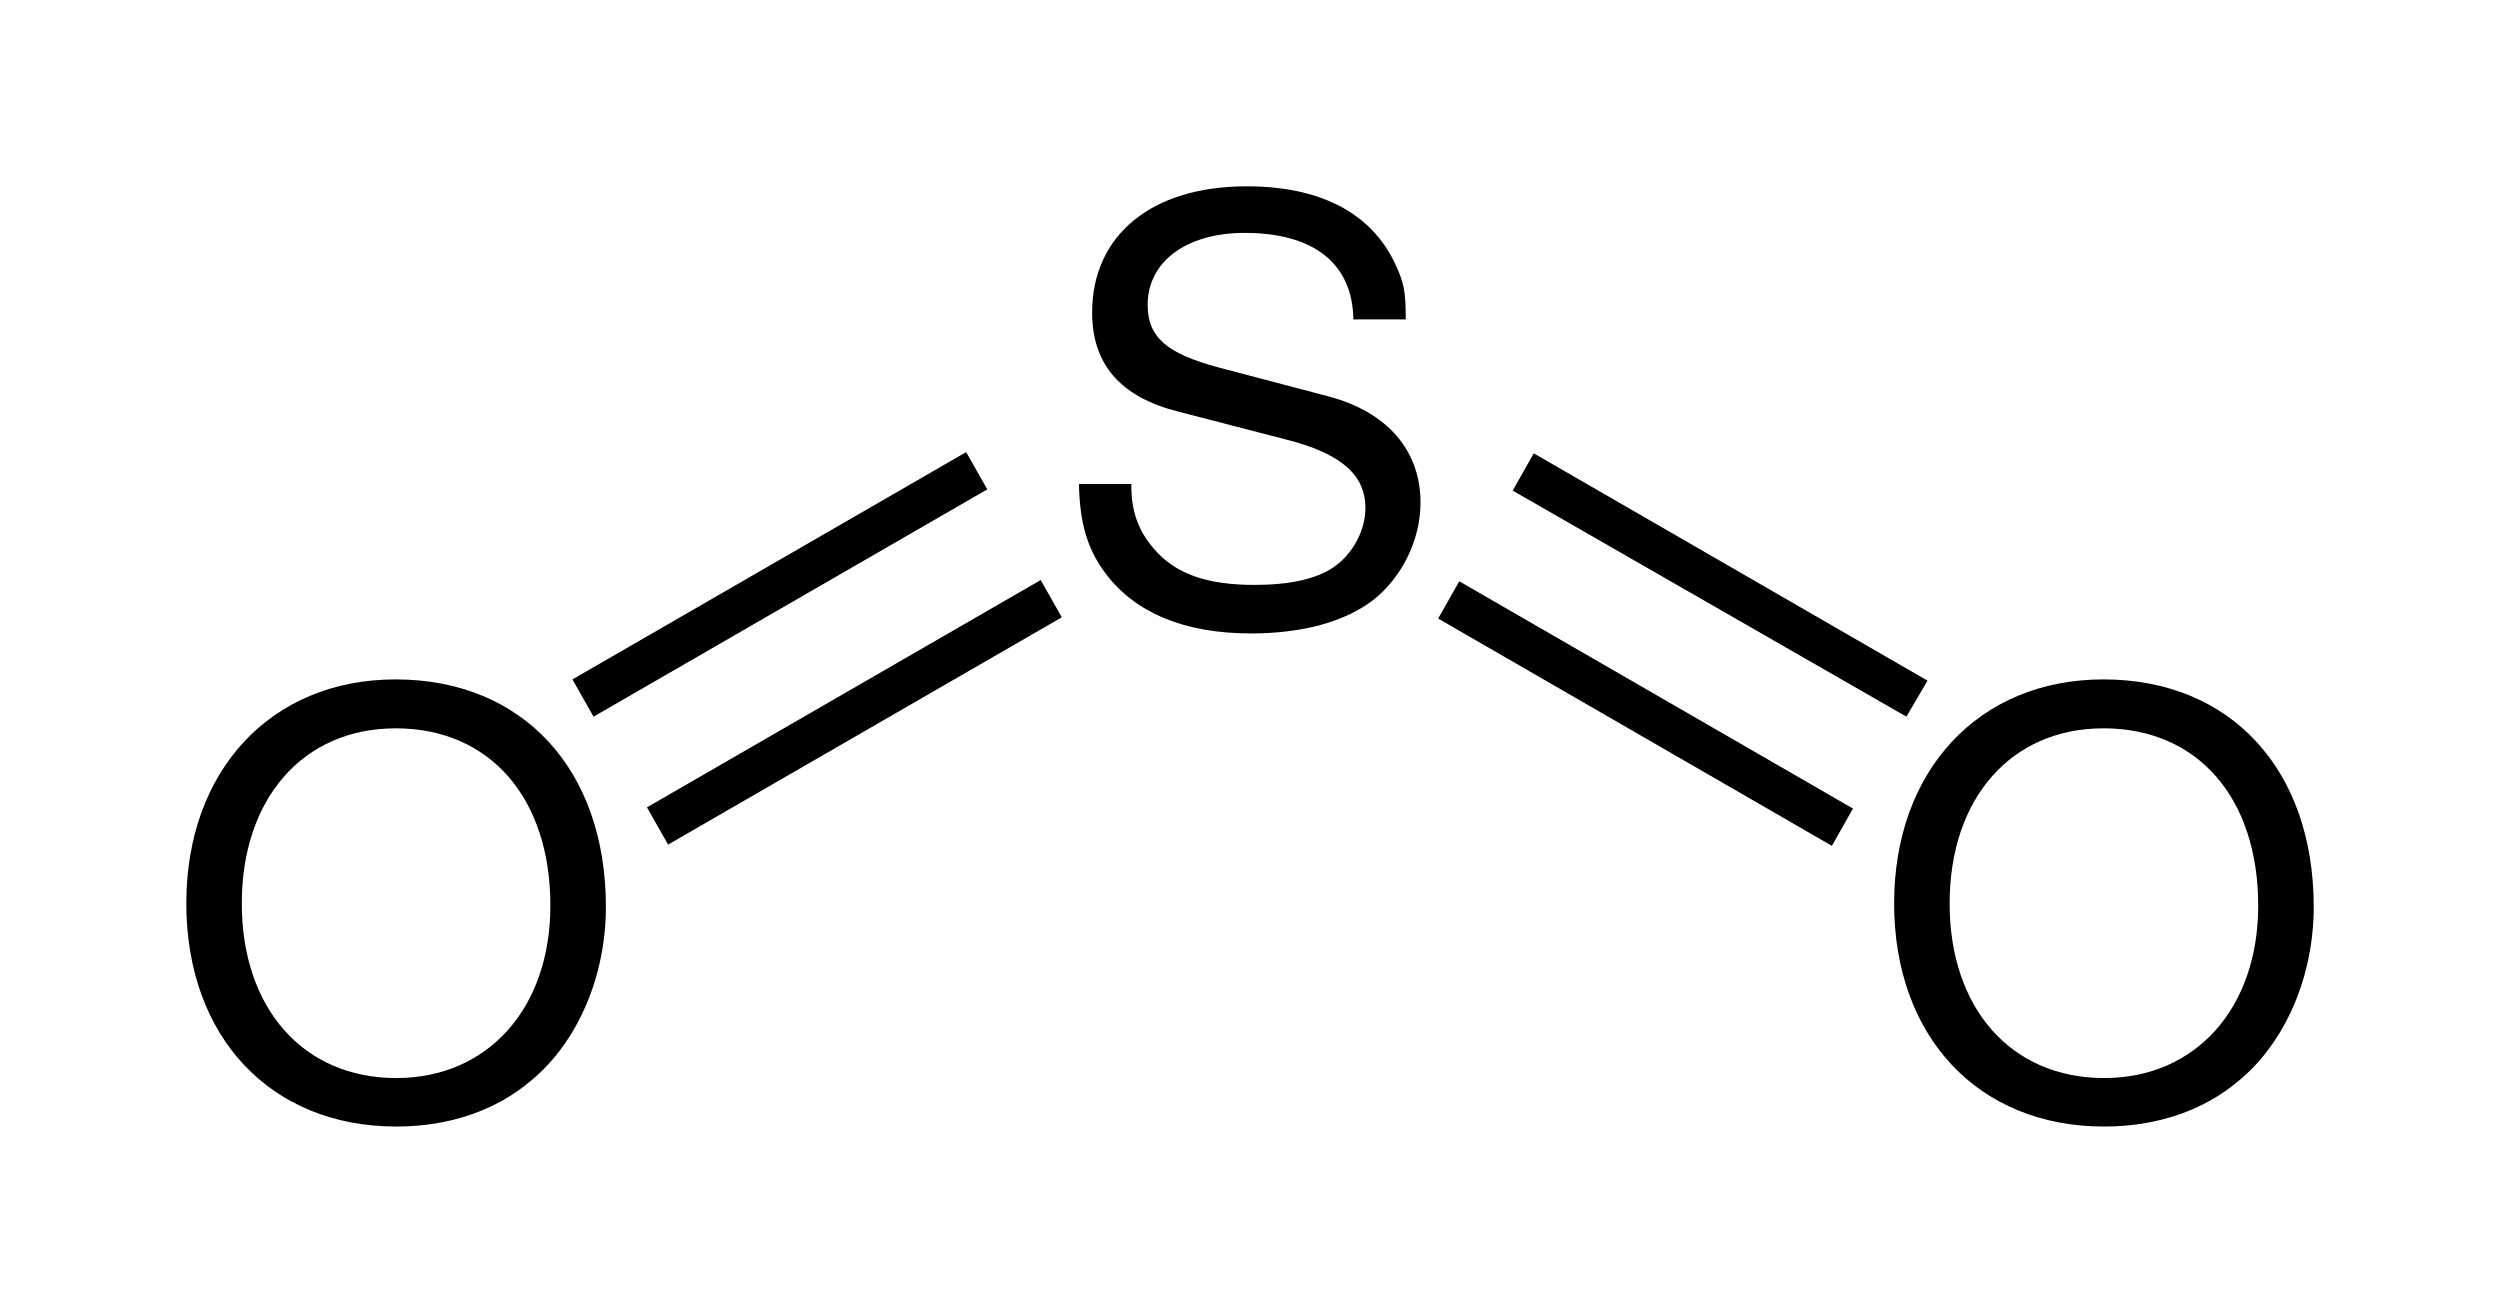 <?xml version="1.0" encoding="UTF-8" standalone="no"?>
<svg
   xmlns:dc="http://purl.org/dc/elements/1.1/"
   xmlns:cc="http://creativecommons.org/ns#"
   xmlns:rdf="http://www.w3.org/1999/02/22-rdf-syntax-ns#"
   xmlns:svg="http://www.w3.org/2000/svg"
   xmlns="http://www.w3.org/2000/svg"
   id="svg64"
   version="1.1"
   width="100.64pt"
   height="52.85pt"
   viewBox="0 0 100.64 52.85">
  <title
     id="title40">Structural formula of sulfur dioxide.eps</title>
  <defs
     id="defs45">
    <clipPath
       id="Clip0">
      <path
         id="path42"
         d="M 0,0 H 85.641 V 37.85 H 0 Z" />
    </clipPath>
  </defs>
  <g
     transform="translate(-55.27,13.6)"
     id="Hintergrund">
    <g
       transform="translate(59.564,-10.7)"
       id="g79">
      <g
         clip-rule="evenodd"
         transform="translate(3.206,4.6)"
         clip-path="url(#Clip0)"
         id="Gruppe2"
         style="fill:none;stroke:none">
        <g
           id="Gruppe1"
           style="fill:none;stroke:none">
          <path
             transform="translate(0,19.85)"
             d="M 8.422,0 C 3.406,0 0,3.672 0,9.016 0,14.375 3.375,18 8.453,18 10.578,18 12.453,17.359 13.875,16.156 15.766,14.594 16.891,11.938 16.891,9.156 16.891,3.641 13.562,0 8.422,0 Z m 0,1.969 c 3.797,0 6.234,2.797 6.234,7.141 0,4.125 -2.516,6.938 -6.203,6.938 -3.75,0 -6.219,-2.812 -6.219,-7.031 0,-4.219 2.469,-7.047 6.188,-7.047 z"
             style="fill:#000000;fill-rule:nonzero;stroke:none"
             id="path47" />
          <path
             transform="translate(35.934)"
             d="m 13.156,5.359 c 0,-1.172 -0.078,-1.5 -0.453,-2.297 C 11.734,1.062 9.703,0 6.75,0 2.906,0 0.531,1.984 0.531,5.078 c 0,2.078 1.125,3.391 3.438,3.984 l 4.344,1.125 c 2.234,0.562 3.219,1.422 3.219,2.766 0,0.906 -0.516,1.844 -1.25,2.359 -0.703,0.5 -1.812,0.734 -3.219,0.734 -1.922,0 -3.188,-0.453 -4.031,-1.438 -0.656,-0.75 -0.938,-1.562 -0.922,-2.625 H 0 c 0.031,1.578 0.344,2.609 1.031,3.547 C 2.234,17.172 4.25,18 6.922,18 9,18 10.703,17.531 11.844,16.656 13.016,15.734 13.75,14.219 13.75,12.734 13.75,10.625 12.406,9.078 10.031,8.453 L 5.641,7.297 c -2.109,-0.562 -2.875,-1.219 -2.875,-2.531 0,-1.734 1.562,-2.891 3.906,-2.891 2.781,0 4.344,1.234 4.375,3.484 z"
             style="fill:#000000;fill-rule:nonzero;stroke:none"
             id="path49" />
        </g>
        <path
           transform="translate(15.544,10.7)"
           d="M 15.85,0 16.7,1.5 0.85,10.65 0,9.15 Z"
           style="fill:#000000;fill-rule:nonzero;stroke:none"
           id="path52" />
        <path
           transform="translate(18.544,15.85)"
           d="M 15.85,0 16.7,1.5 0.85,10.65 0,9.15 Z"
           style="fill:#000000;fill-rule:nonzero;stroke:none"
           id="path54" />
        <path
           transform="translate(68.75,19.85)"
           d="M 8.422,0 C 3.406,0 0,3.672 0,9.016 0,14.375 3.375,18 8.453,18 10.578,18 12.453,17.359 13.875,16.156 15.766,14.594 16.891,11.938 16.891,9.156 16.891,3.641 13.562,0 8.422,0 Z m 0,1.969 c 3.797,0 6.234,2.797 6.234,7.141 0,4.125 -2.516,6.938 -6.203,6.938 -3.75,0 -6.219,-2.812 -6.219,-7.031 0,-4.219 2.469,-7.047 6.188,-7.047 z"
           style="fill:#000000;fill-rule:nonzero;stroke:none"
           id="path56" />
        <path
           transform="translate(53.394,10.75)"
           d="M 16.7,9.15 15.85,10.6 0,1.5 0.85,0 Z"
           style="fill:#000000;fill-rule:nonzero;stroke:none"
           id="path58" />
        <path
           transform="translate(50.394,15.9)"
           d="M 16.7,9.15 15.85,10.65 0,1.5 0.85,0 Z"
           style="fill:#000000;fill-rule:nonzero;stroke:none"
           id="path60" />
      </g>
    </g>
  </g>
</svg>
